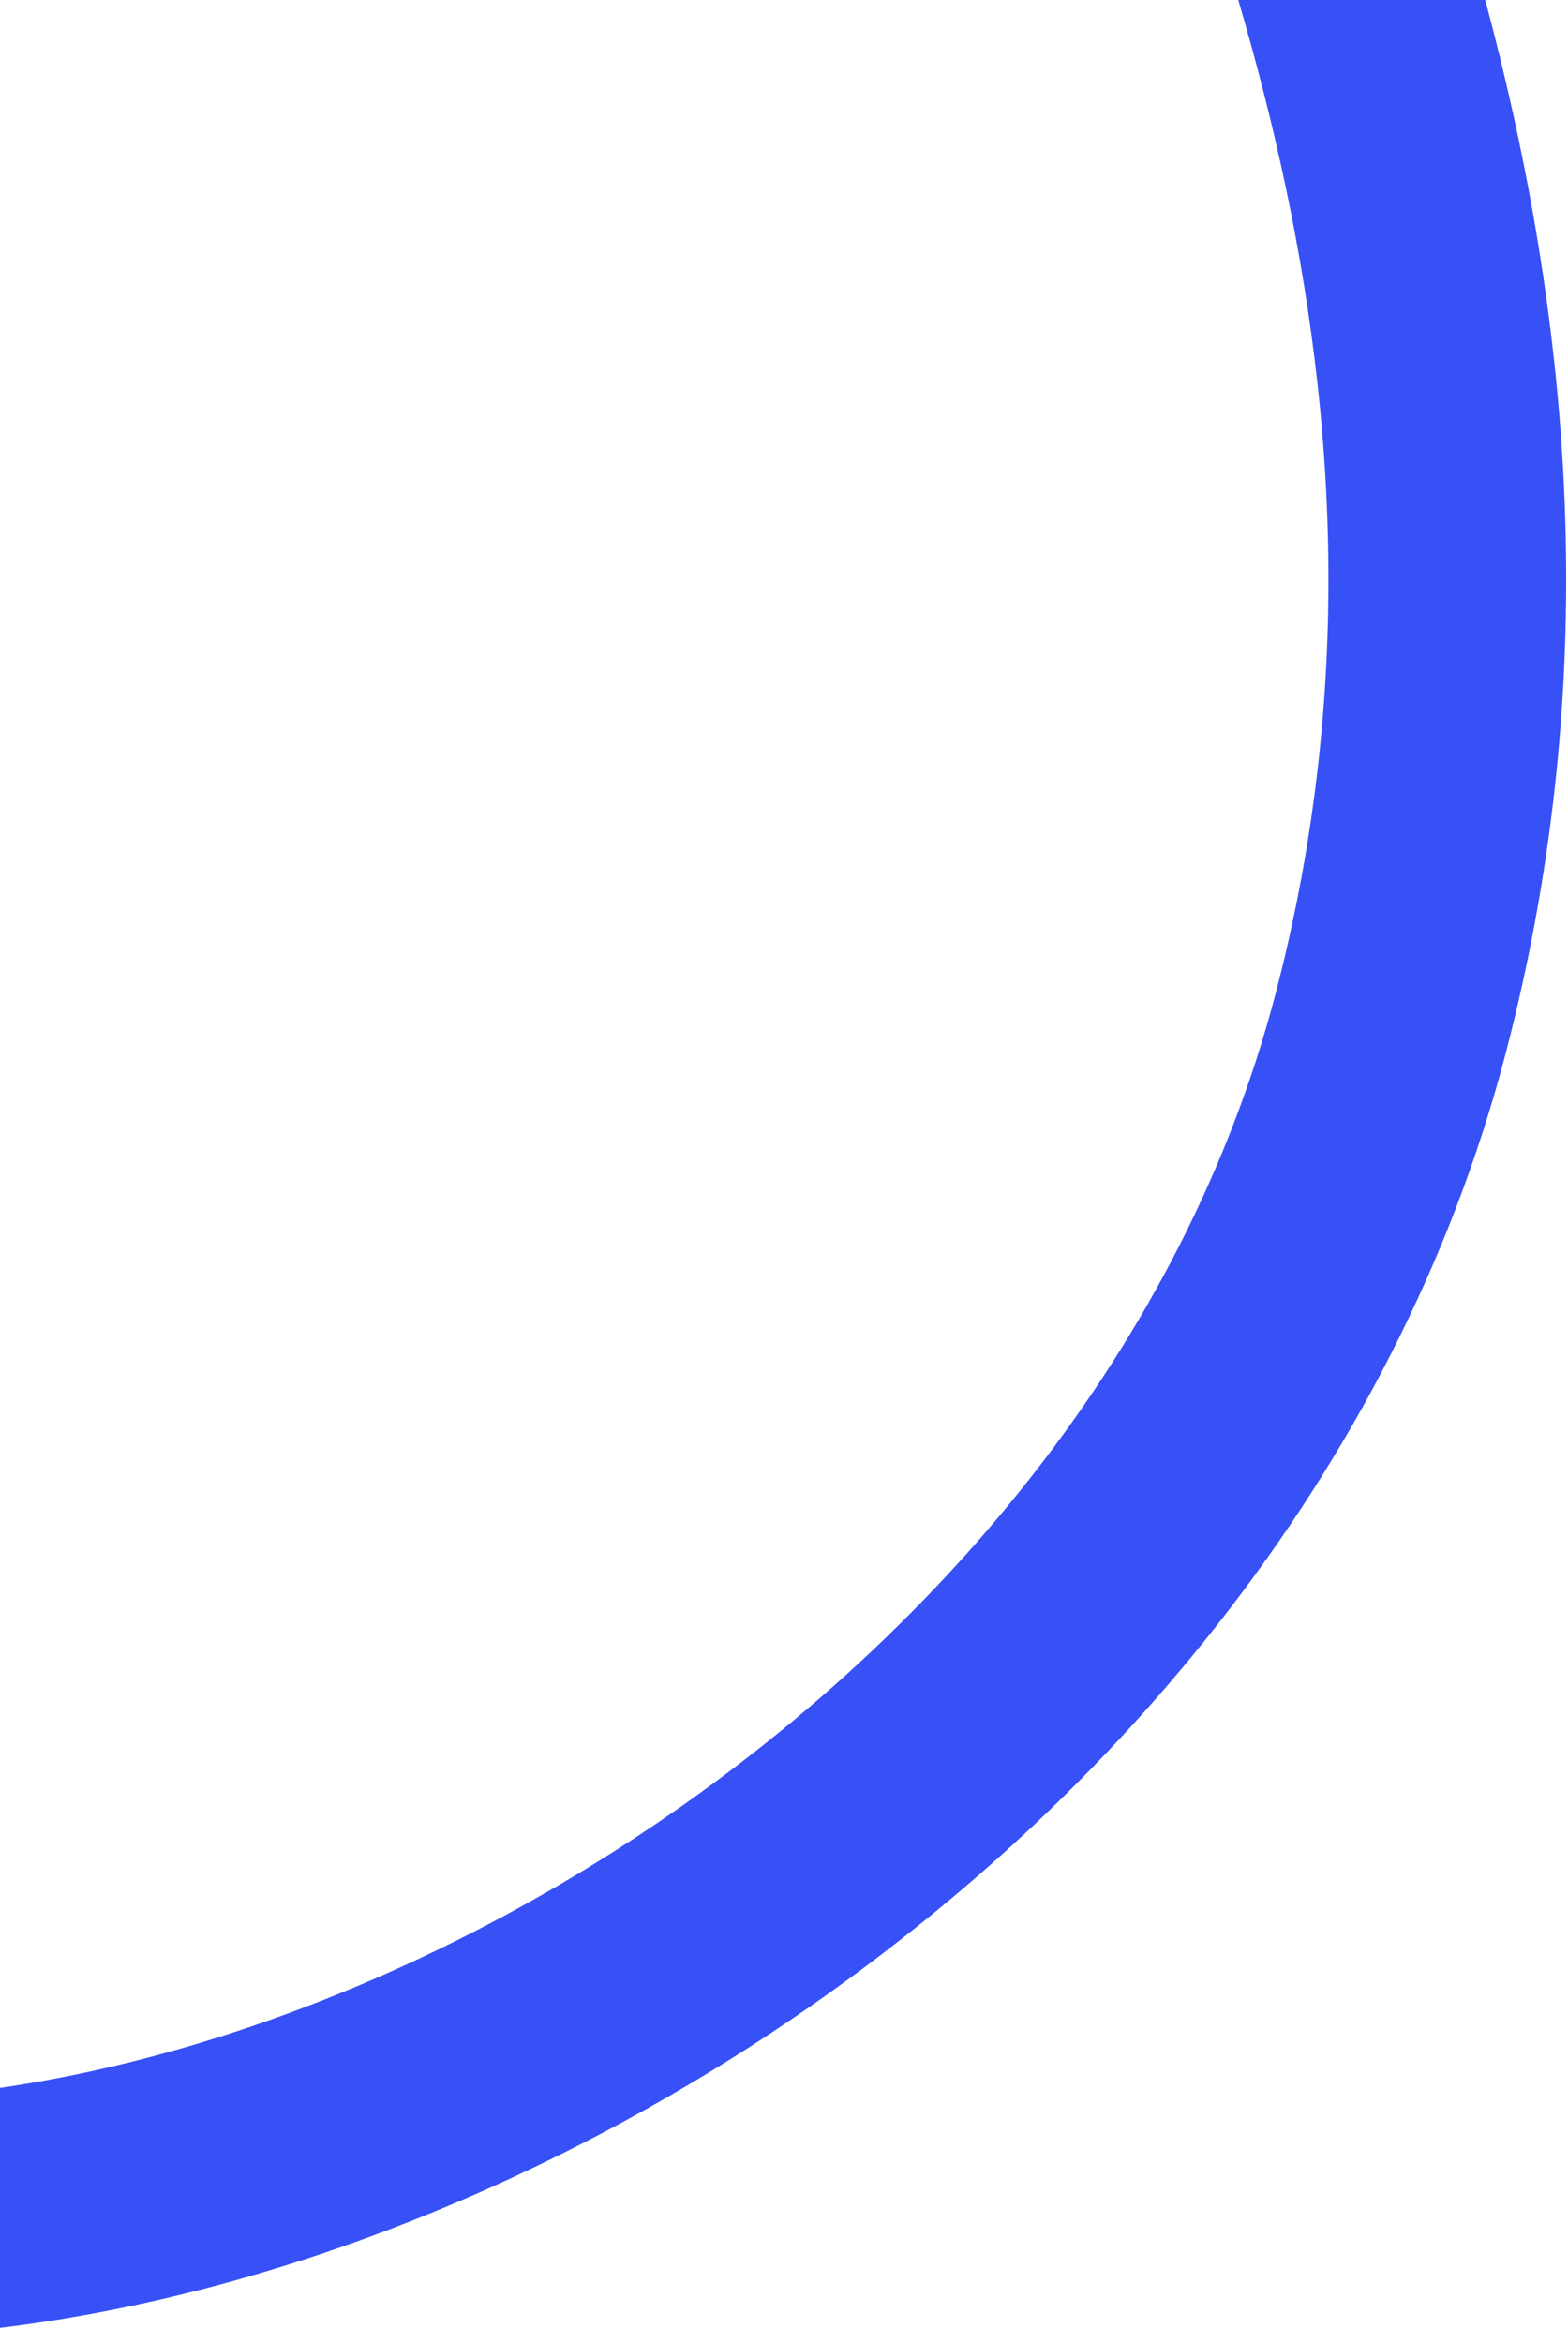 <?xml version="1.0" encoding="UTF-8"?>
<svg xmlns="http://www.w3.org/2000/svg" width="310" height="463" viewBox="0 0 310 463" fill="none">
  <path d="M-61 436.5C60.5 454 235 355.6 275 202C309.5 69.52 255 -42.5 231 -107" stroke="#3751F6" stroke-width="47"></path>
</svg>

